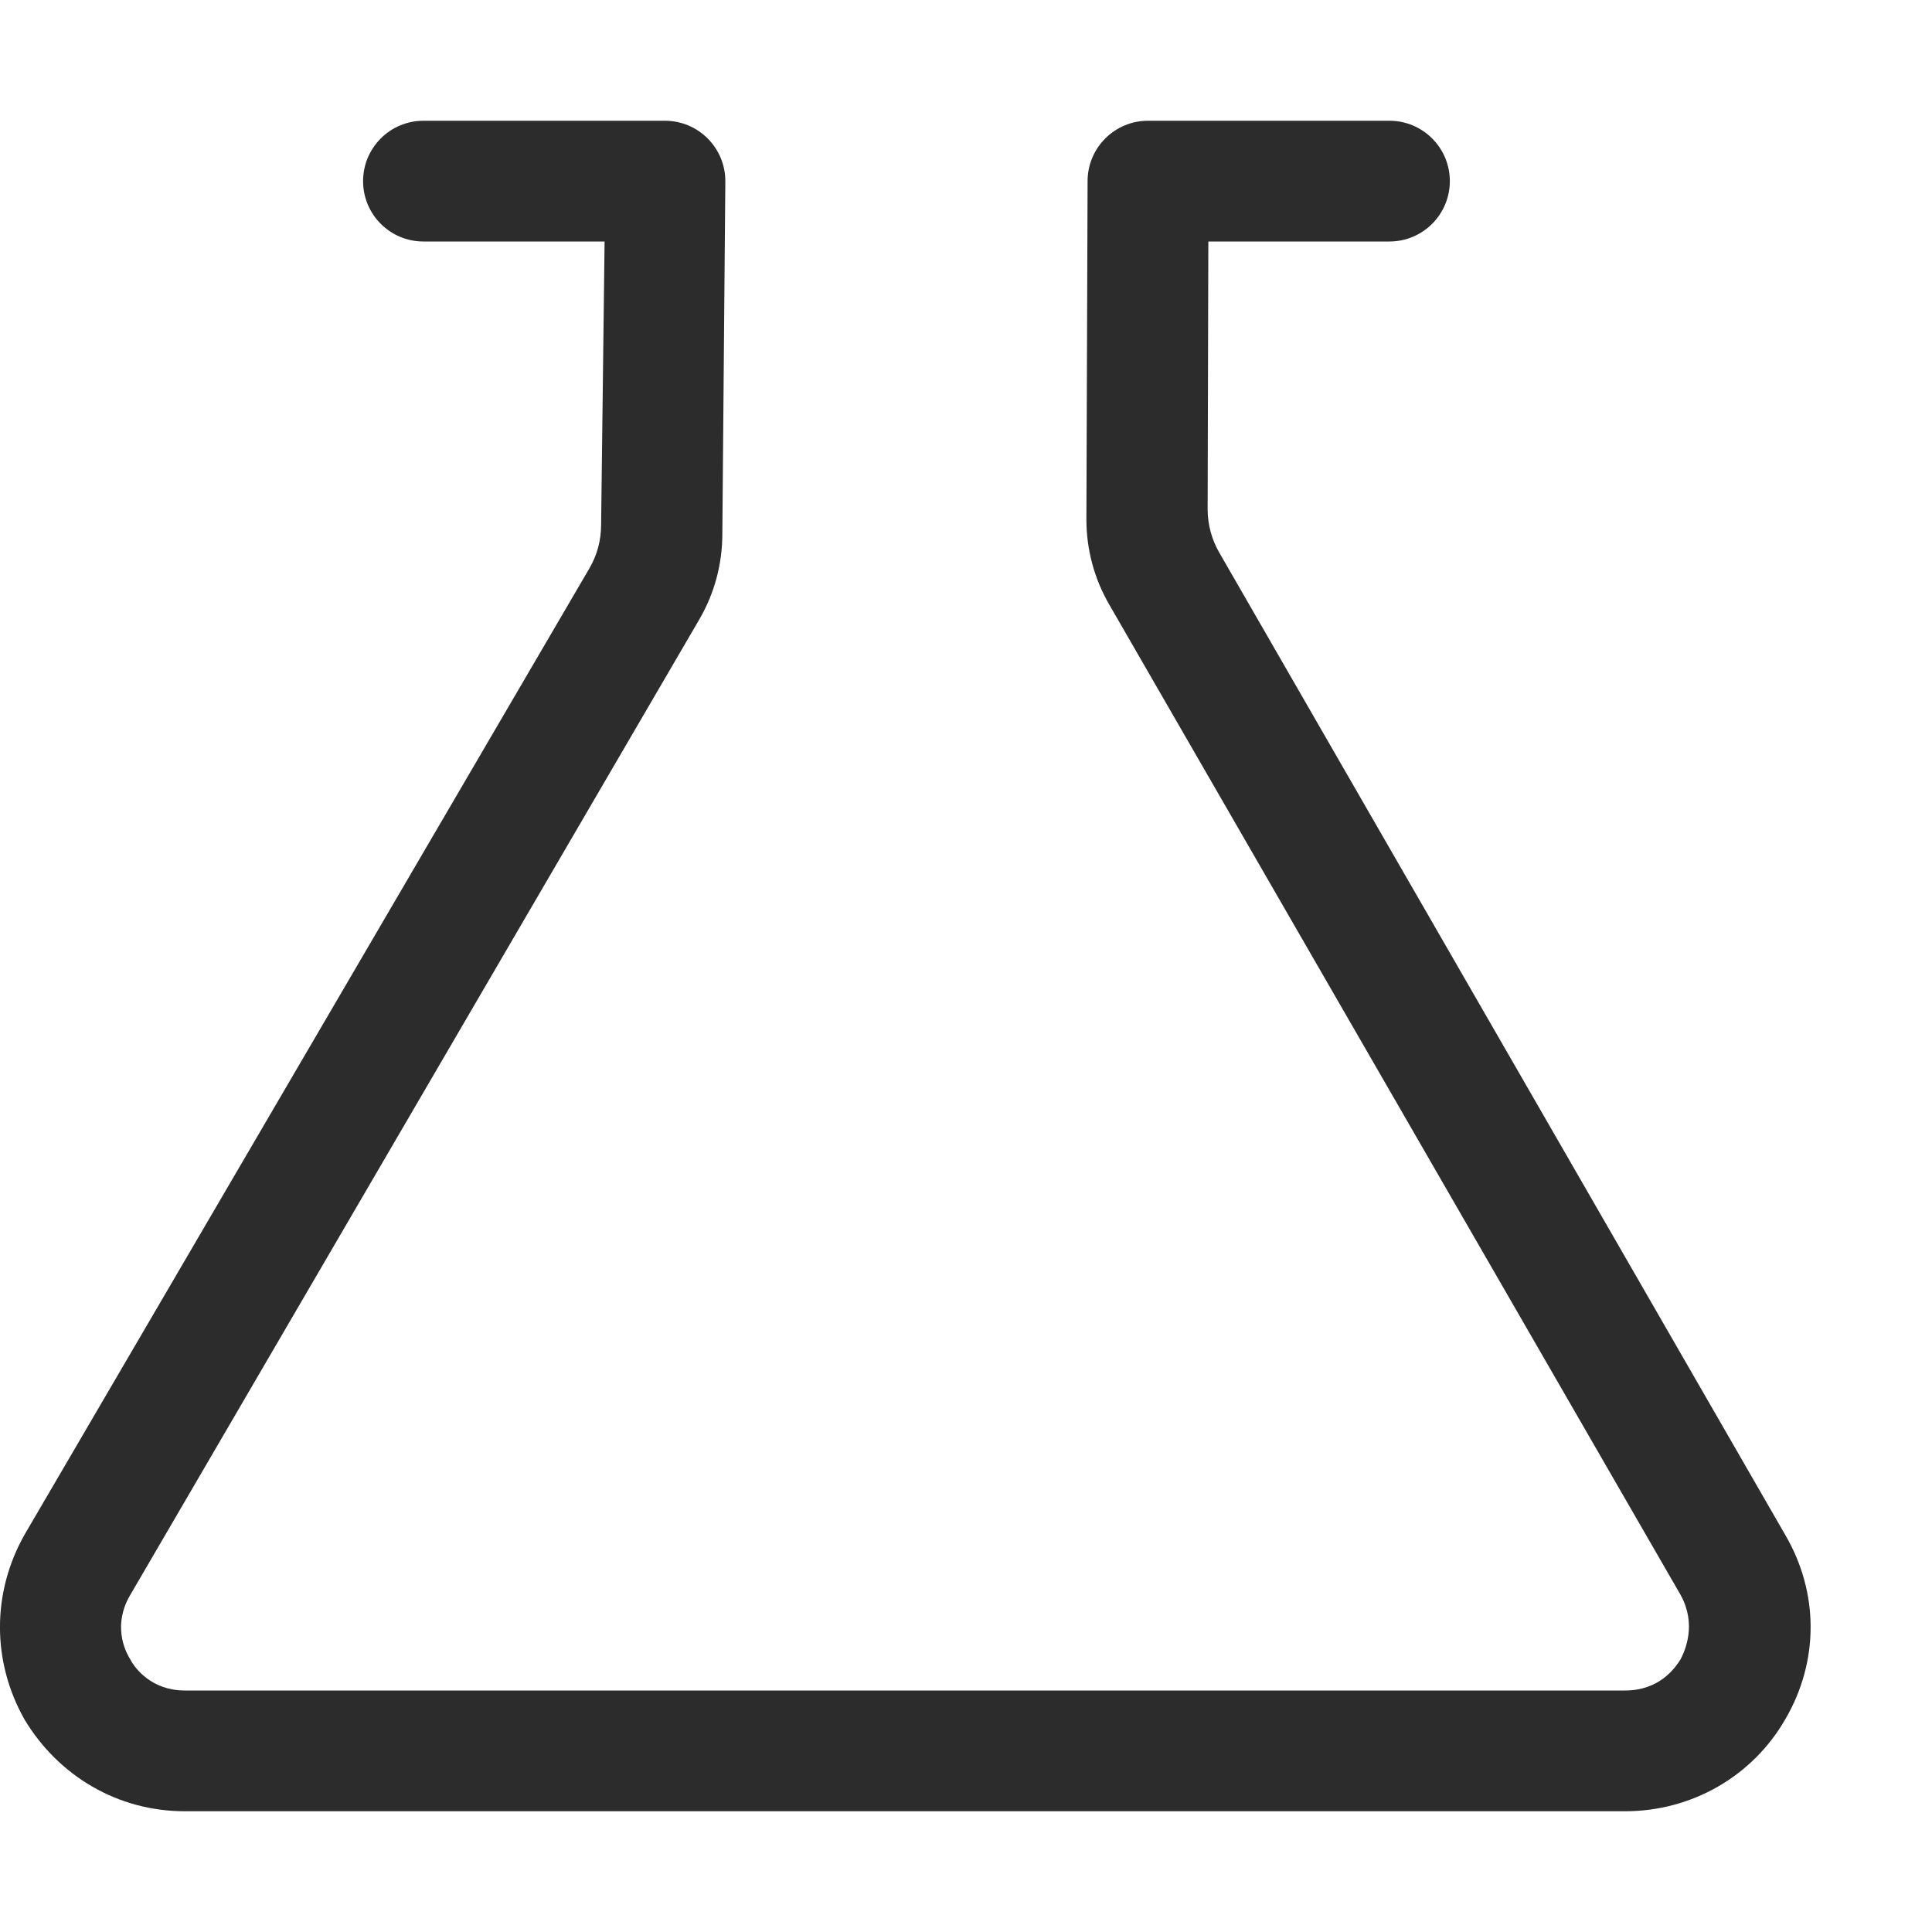 <svg width="60" height="60" viewBox="0 0 60 60" fill="none" xmlns="http://www.w3.org/2000/svg">
<g clip-path="url(#clip0_1452_917)">
<path d="M55.44 47.663L37.867 17.164C37.631 16.755 37.504 16.29 37.504 15.814L37.526 7.5H43.151C44.186 7.5 45.026 6.66 45.026 5.625C45.026 4.59 44.186 3.75 43.151 3.75H35.651C34.616 3.75 33.776 4.59 33.776 5.625L33.739 16.133C33.739 17.062 33.983 17.974 34.451 18.78L52.196 49.538C52.688 50.438 52.346 51.225 52.196 51.525C52.009 51.825 51.521 52.5 50.468 52.5H5.737C4.721 52.5 4.192 51.825 4.042 51.525C3.851 51.225 3.514 50.438 4.042 49.538L21.724 19.226C22.189 18.424 22.433 17.512 22.433 16.582L22.526 5.625C22.526 4.59 21.686 3.75 20.651 3.75H13.151C12.116 3.75 11.276 4.59 11.276 5.625C11.276 6.66 12.113 7.5 13.151 7.5H18.776L18.668 16.301C18.668 16.777 18.544 17.242 18.304 17.651L0.761 47.663C-0.255 49.462 -0.255 51.6 0.761 53.4C1.819 55.163 3.667 56.25 5.737 56.25H50.468C52.541 56.25 54.424 55.163 55.44 53.4C56.494 51.6 56.494 49.462 55.44 47.663Z" fill="#2C2C2C"/>
</g>
<defs>
<clipPath id="clip0_1452_917">
<rect width="60" height="60" fill="white"/>
</clipPath>
</defs>
</svg>
